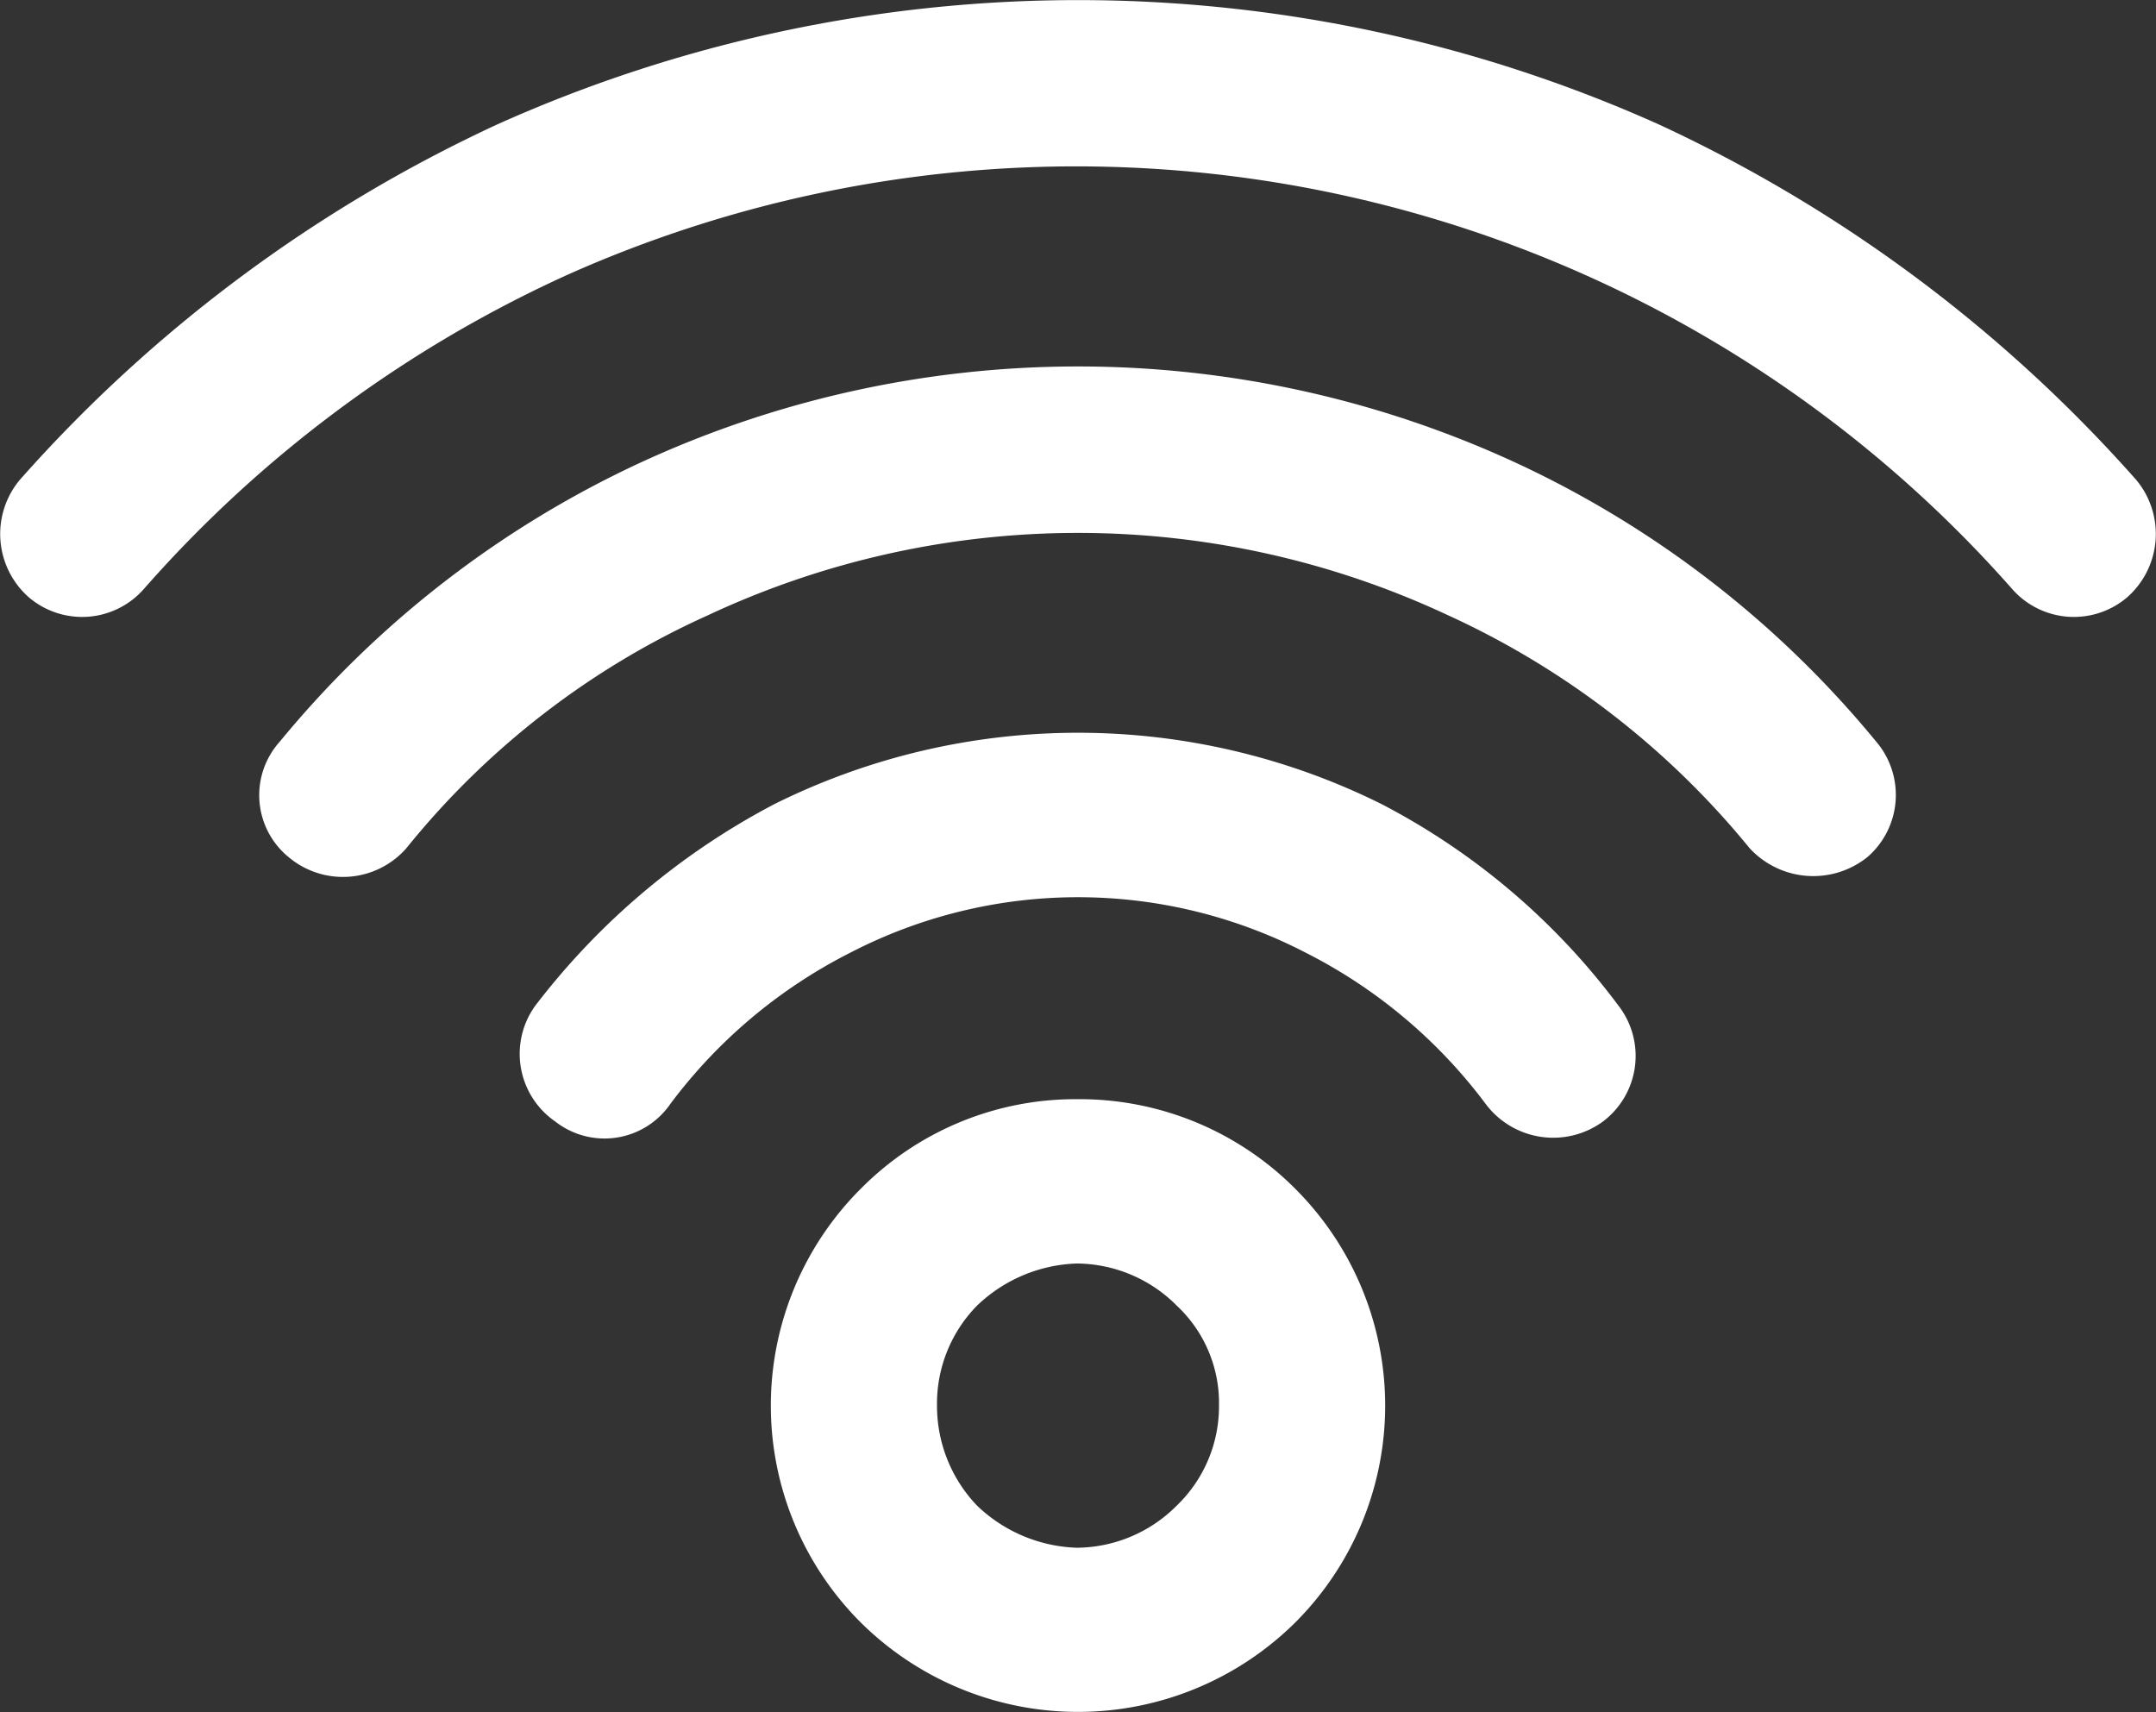 <svg xmlns="http://www.w3.org/2000/svg" viewBox="0 0 97.1 77.1">
  <rect x="0" y="0" width="97.1" height="77.1" fill="#333333" stroke="none"/>
  <defs>
    <style>
      .f2284524-ce9c-4b7e-969c-1e7c2928b4ea {
        fill: #fff;
      }
    </style>
  </defs>
  <g id="edfcf851-af77-4dee-bfbd-24f2edfa9275" data-name="レイヤー 2">
    <g id="b4538919-94d3-45db-82d0-5865931ba1f7" data-name="object">
      <path class="f2284524-ce9c-4b7e-969c-1e7c2928b4ea" d="M30.2,49.7a3.6,3.6,0,0,1-5.2.8,3.7,3.7,0,0,1-.9-5.2,32.6,32.6,0,0,1,10.8-9.1,30.7,30.7,0,0,1,27.3,0,31.3,31.3,0,0,1,10.7,9.1,3.7,3.7,0,0,1-.7,5.2,3.8,3.8,0,0,1-5.3-.8,23.2,23.2,0,0,0-8.1-6.8,22.3,22.3,0,0,0-20.5,0,23.2,23.2,0,0,0-8.1,6.8Zm18.3-.2h0a13.6,13.6,0,0,0-9.7,4,13.8,13.8,0,0,0,0,19.6,13.9,13.9,0,0,0,19.5,0,13.8,13.8,0,0,0,0-19.6,13.7,13.7,0,0,0-9.8-4ZM53,58.8h0a6,6,0,0,1,1.9,4.5A6.2,6.2,0,0,1,53,67.8a6.4,6.4,0,0,1-4.5,1.9A6.8,6.8,0,0,1,44,67.8a6.5,6.5,0,0,1-1.8-4.5A6.3,6.3,0,0,1,44,58.8a6.8,6.8,0,0,1,4.5-1.9A6.4,6.4,0,0,1,53,58.8ZM18.3,38.2h0A36.9,36.9,0,0,1,31.9,27.7a39.3,39.3,0,0,1,33.3,0A37.8,37.8,0,0,1,78.8,38.2a3.9,3.9,0,0,0,5.3.4,3.7,3.7,0,0,0,.4-5.2A46.1,46.1,0,0,0,68.4,20.9a47,47,0,0,0-39.7,0A46.1,46.1,0,0,0,12.6,33.4a3.6,3.6,0,0,0,.4,5.2,3.8,3.8,0,0,0,5.3-.4ZM6.5,26.5h0a3.7,3.7,0,0,1-5.2.4,3.8,3.8,0,0,1-.4-5.3,65.4,65.4,0,0,1,21.5-16,63.9,63.9,0,0,1,52.3,0,65.4,65.4,0,0,1,21.5,16,3.8,3.8,0,0,1-.4,5.3,3.7,3.7,0,0,1-5.2-.4A56.2,56.2,0,0,0,25.5,12.4a56.5,56.5,0,0,0-19,14.1Z"/>
    </g>
  </g>
</svg>
